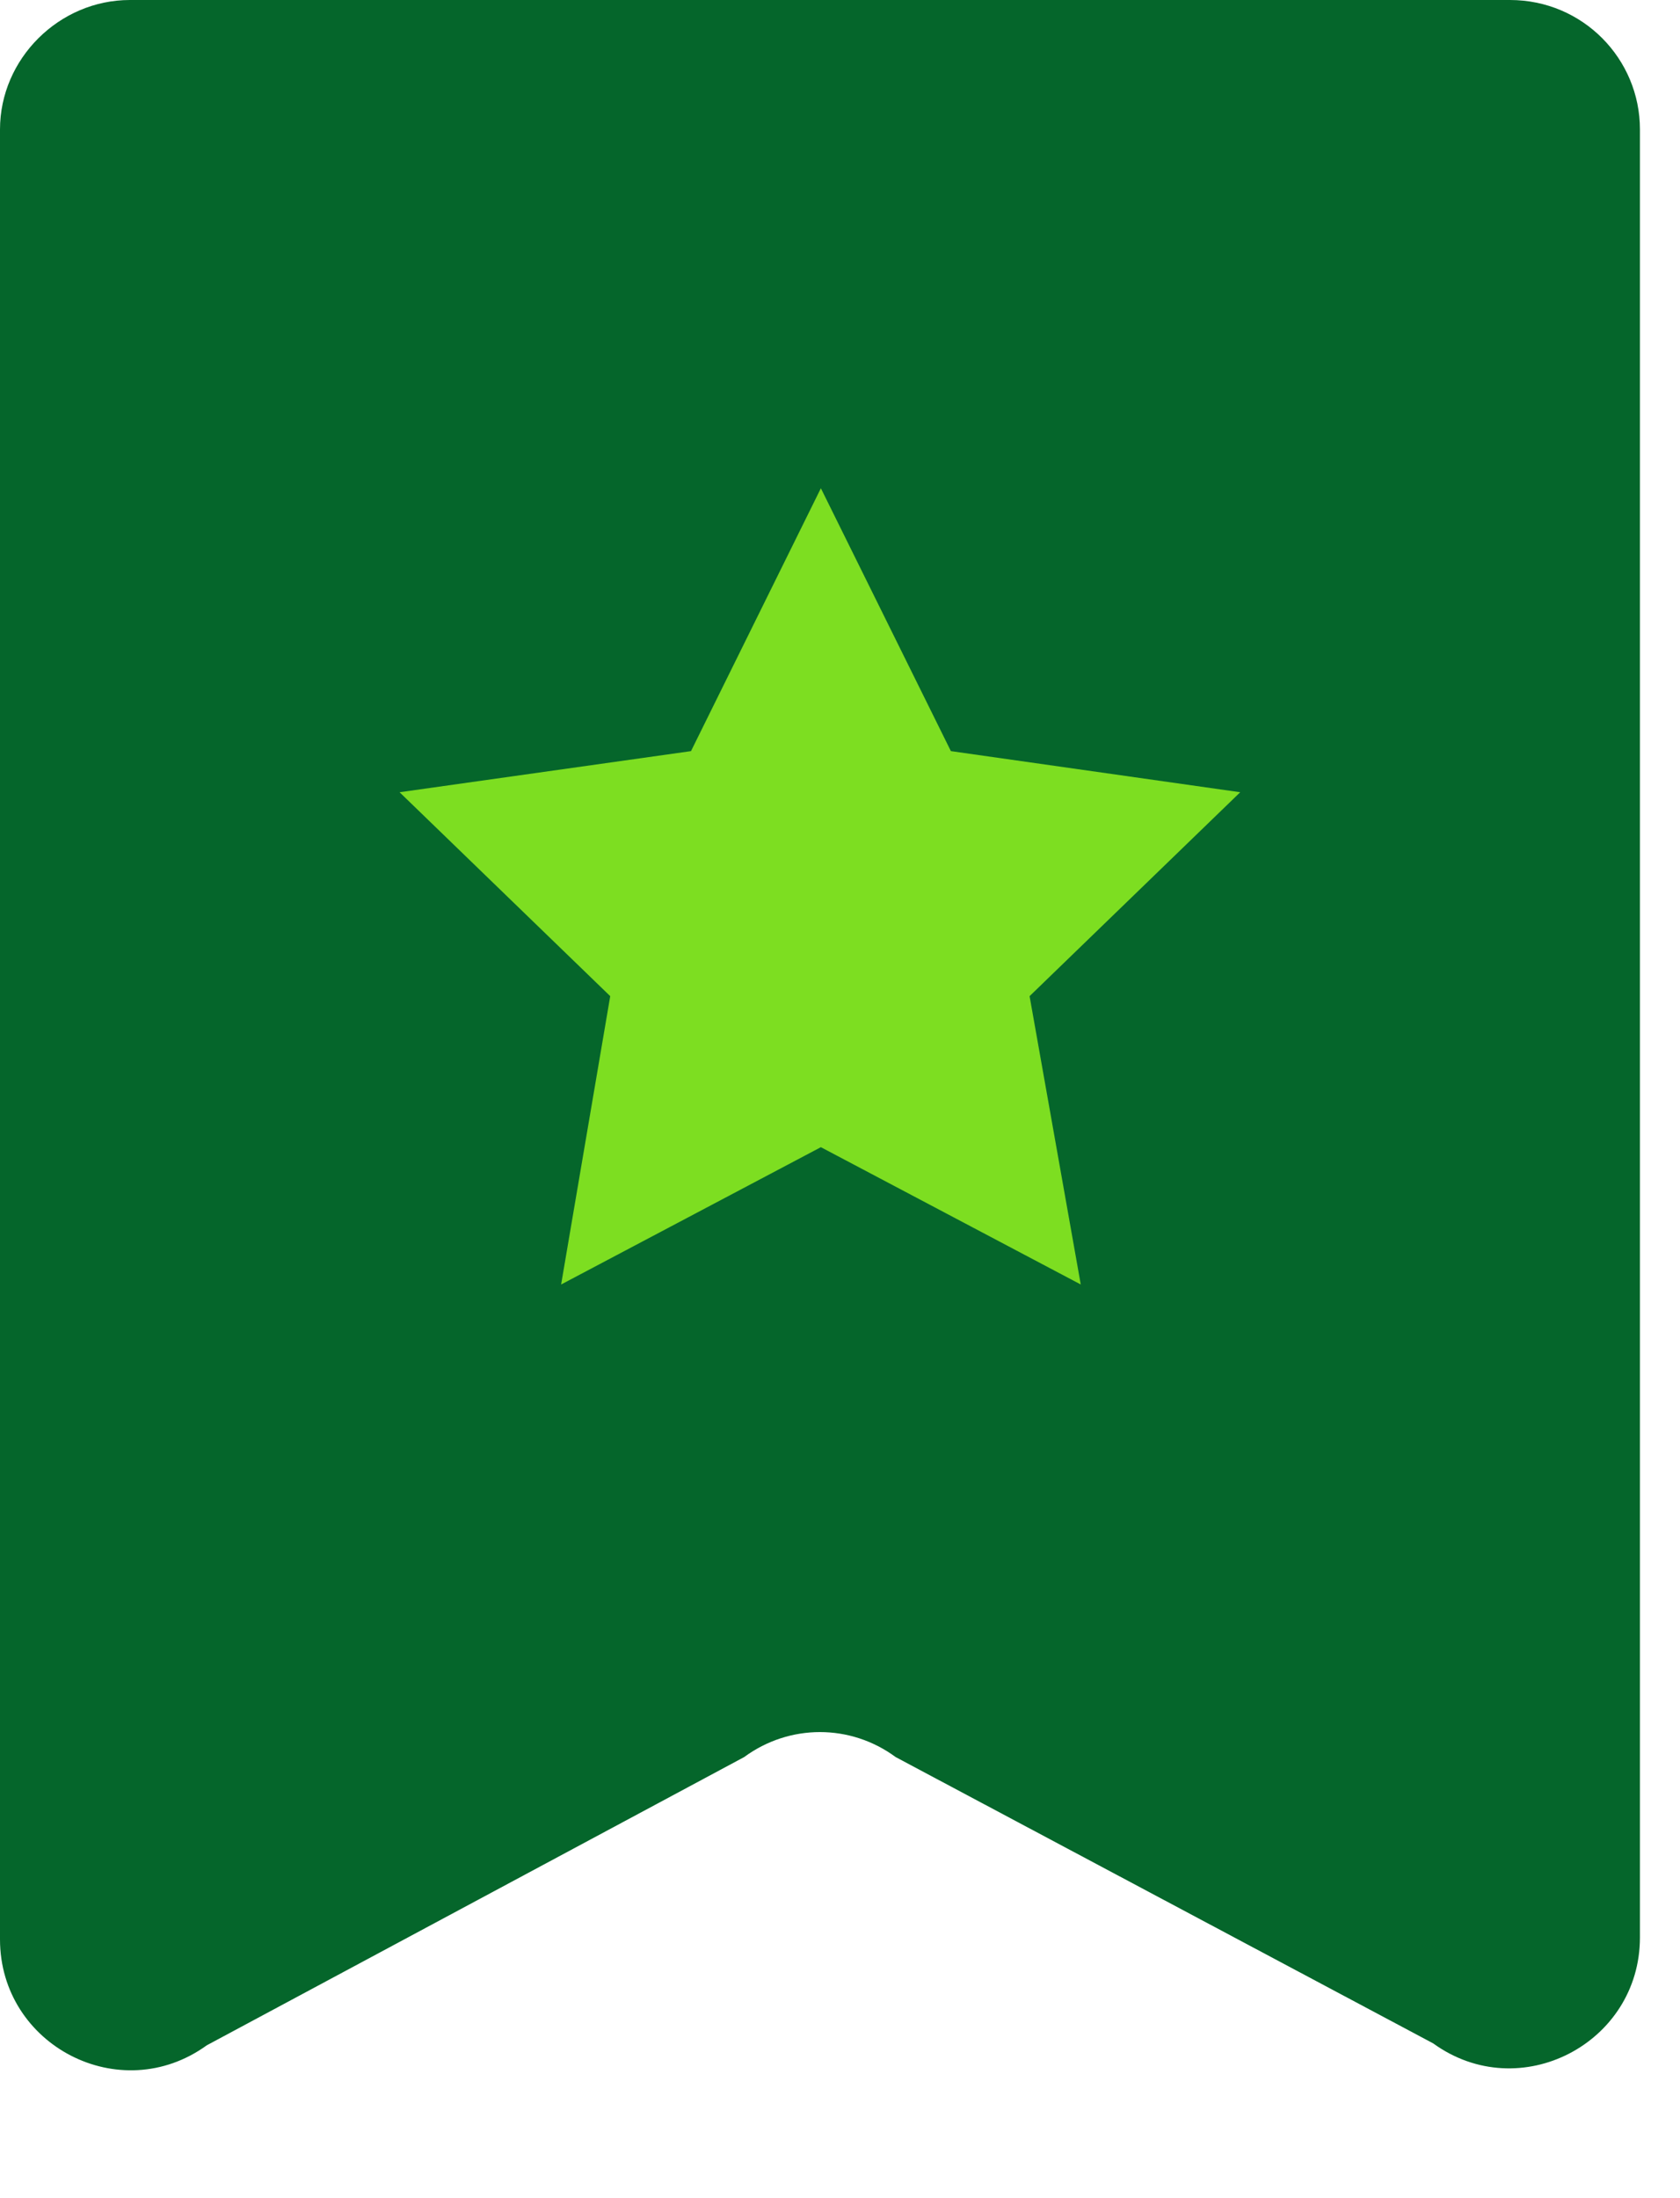 <svg width="13" height="17" viewBox="0 0 13 17" fill="none" xmlns="http://www.w3.org/2000/svg">
<path d="M11.09 15.803L6.931 13.589C6.581 13.331 6.109 13.331 5.758 13.589L1.6 15.818C0.929 16.303 0 15.818 0 14.999V1.001C0 0.455 0.457 0 1.005 0H11.684C12.248 0 12.69 0.455 12.69 1.001V14.984C12.69 15.803 11.76 16.288 11.09 15.803Z" fill="#05662B"/>
<path d="M6.352 3.776L7.358 5.809L9.597 6.127L7.967 7.704L8.363 9.934L6.352 8.872L4.342 9.934L4.722 7.704L3.092 6.127L5.347 5.809L6.352 3.776Z" fill="#7DDE21"/>
</svg>

